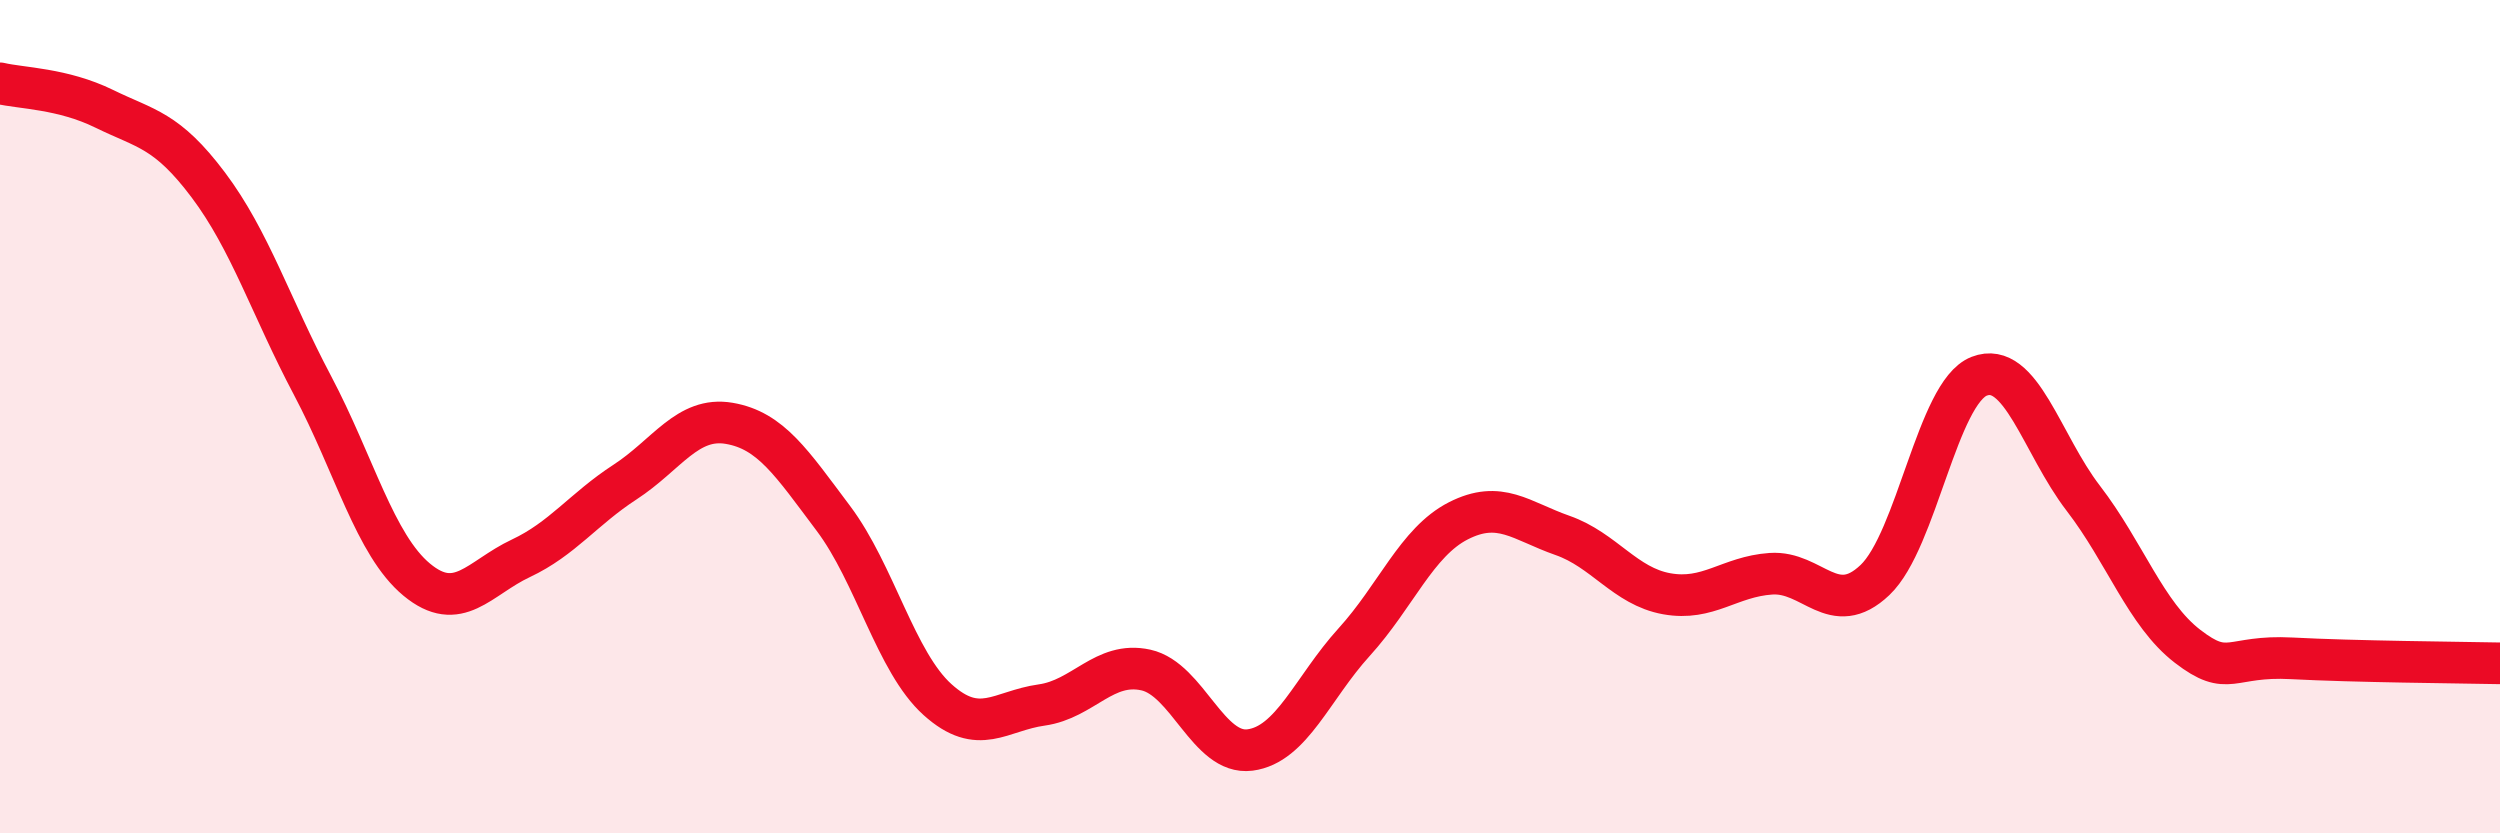 
    <svg width="60" height="20" viewBox="0 0 60 20" xmlns="http://www.w3.org/2000/svg">
      <path
        d="M 0,2 C 0.5,2.12 1.5,2.12 2.5,2.61 C 3.5,3.1 4,3.11 5,4.44 C 6,5.77 6.5,7.36 7.5,9.25 C 8.5,11.14 9,13.08 10,13.91 C 11,14.74 11.5,13.87 12.5,13.4 C 13.5,12.93 14,12.22 15,11.57 C 16,10.92 16.5,9.99 17.5,10.16 C 18.5,10.33 19,11.11 20,12.44 C 21,13.77 21.5,15.89 22.5,16.79 C 23.5,17.69 24,17.06 25,16.92 C 26,16.78 26.5,15.86 27.5,16.08 C 28.5,16.3 29,18.13 30,18 C 31,17.87 31.5,16.51 32.5,15.41 C 33.5,14.31 34,13.01 35,12.5 C 36,11.99 36.5,12.5 37.5,12.85 C 38.5,13.2 39,14.07 40,14.25 C 41,14.43 41.5,13.84 42.5,13.77 C 43.5,13.7 44,14.87 45,13.92 C 46,12.97 46.5,9.42 47.5,9.03 C 48.5,8.64 49,10.66 50,11.96 C 51,13.26 51.5,14.74 52.5,15.51 C 53.5,16.28 53.5,15.72 55,15.8 C 56.5,15.88 59,15.9 60,15.92L60 20L0 20Z"
        fill="#EB0A25"
        opacity="0.1"
        stroke-linecap="round"
        stroke-linejoin="round"
      />
      <path
        d="M 0,2 C 0.5,2.12 1.5,2.12 2.5,2.61 C 3.5,3.1 4,3.11 5,4.44 C 6,5.77 6.5,7.36 7.5,9.25 C 8.5,11.14 9,13.08 10,13.91 C 11,14.74 11.5,13.87 12.5,13.4 C 13.5,12.93 14,12.22 15,11.57 C 16,10.92 16.5,9.99 17.5,10.16 C 18.5,10.33 19,11.11 20,12.44 C 21,13.77 21.5,15.89 22.5,16.79 C 23.5,17.69 24,17.06 25,16.92 C 26,16.78 26.5,15.86 27.5,16.08 C 28.5,16.3 29,18.13 30,18 C 31,17.87 31.5,16.51 32.5,15.41 C 33.5,14.31 34,13.01 35,12.5 C 36,11.99 36.5,12.5 37.5,12.85 C 38.5,13.2 39,14.07 40,14.25 C 41,14.43 41.5,13.84 42.5,13.77 C 43.5,13.7 44,14.87 45,13.92 C 46,12.97 46.5,9.42 47.5,9.03 C 48.5,8.64 49,10.66 50,11.96 C 51,13.26 51.5,14.74 52.5,15.51 C 53.5,16.28 53.5,15.72 55,15.8 C 56.5,15.88 59,15.9 60,15.92"
        stroke="#EB0A25"
        stroke-width="1"
        fill="none"
        stroke-linecap="round"
        stroke-linejoin="round"
      />
    </svg>
  